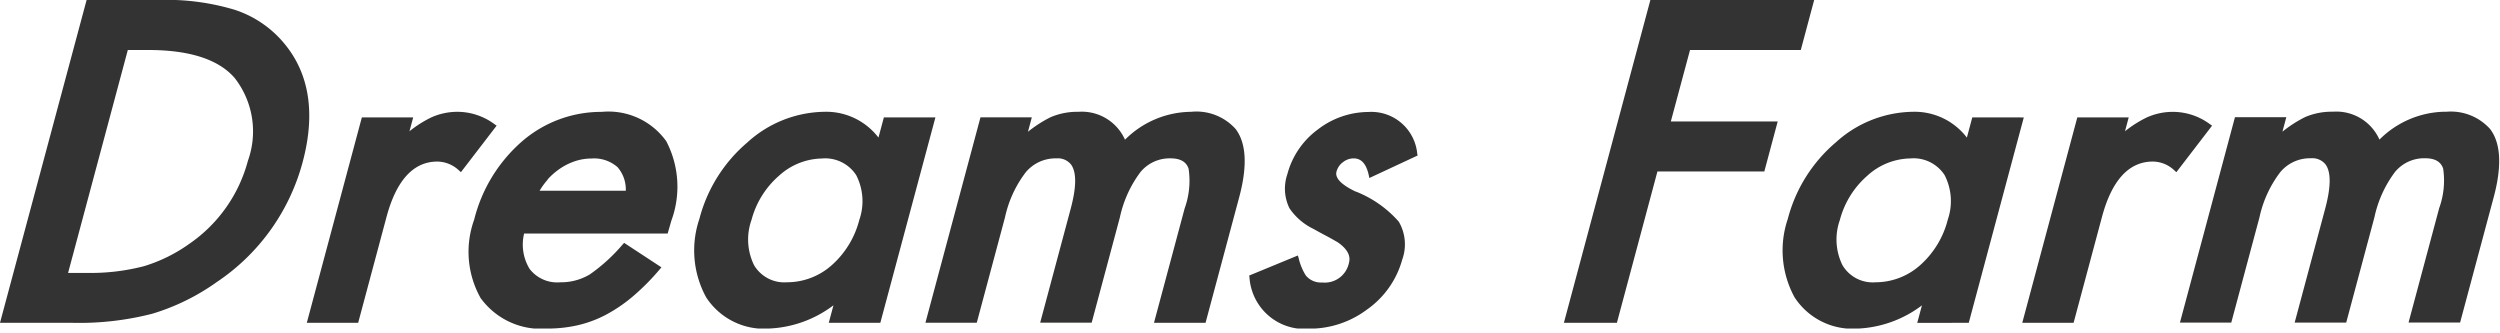 <?xml version="1.0" encoding="UTF-8"?> <svg xmlns="http://www.w3.org/2000/svg" xmlns:xlink="http://www.w3.org/1999/xlink" width="120" height="16" viewBox="0 0 120 16"><defs><clipPath id="a"><rect width="119.965" height="15.77" fill="#333"></rect></clipPath></defs><g transform="translate(-35 -22)"><g transform="translate(35 22)"><g transform="translate(0 0)" clip-path="url(#a)"><path d="M36.906,15.77a5.5,5.5,0,0,0,3.1-1.116l-.225.839h2.475L44.9,5.634H42.426l-.26.97a3.155,3.155,0,0,0-2.594-1.238,5.6,5.6,0,0,0-3.7,1.472,7.186,7.186,0,0,0-2.3,3.665,4.7,4.7,0,0,0,.324,3.77,3.32,3.32,0,0,0,3.012,1.5m-.838-5.206a4.242,4.242,0,0,1,1.307-2.118,3.138,3.138,0,0,1,2.075-.841,1.771,1.771,0,0,1,1.646.8,2.729,2.729,0,0,1,.15,2.144,4.348,4.348,0,0,1-1.323,2.176,3.229,3.229,0,0,1-2.149.821,1.687,1.687,0,0,1-1.581-.821,2.8,2.8,0,0,1-.125-2.165M17.192,15.494l1.36-5.078c.473-1.765,1.295-2.661,2.442-2.661a1.538,1.538,0,0,1,1.037.426l.093.083,1.714-2.232-.1-.07a2.994,2.994,0,0,0-1.751-.595,3.069,3.069,0,0,0-1.26.257,5.457,5.457,0,0,0-1.072.676l.178-.665H17.369l-2.642,9.859Zm5.9-1.158a3.576,3.576,0,0,0,3.186,1.435,6.51,6.51,0,0,0,1.461-.161A5.6,5.6,0,0,0,29.1,15.1a7.286,7.286,0,0,0,1.292-.885,11.135,11.135,0,0,0,1.272-1.283l.085-.1-1.791-1.175-.067.073a8.285,8.285,0,0,1-1.581,1.442,2.7,2.7,0,0,1-1.419.378,1.669,1.669,0,0,1-1.469-.642,2.241,2.241,0,0,1-.264-1.7h6.89l.175-.61a4.718,4.718,0,0,0-.242-3.82,3.414,3.414,0,0,0-3.1-1.408,5.8,5.8,0,0,0-3.83,1.422,7.331,7.331,0,0,0-2.292,3.756,4.535,4.535,0,0,0,.329,3.791m3.2-5.73a3.316,3.316,0,0,1,.628-.539,2.944,2.944,0,0,1,.715-.343,2.5,2.5,0,0,1,.758-.118,1.7,1.7,0,0,1,1.249.411,1.624,1.624,0,0,1,.4,1.136H25.9a3.57,3.57,0,0,1,.4-.547M94.67,5.634l-.26.97a3.155,3.155,0,0,0-2.594-1.238,5.6,5.6,0,0,0-3.7,1.471,7.194,7.194,0,0,0-2.3,3.666,4.7,4.7,0,0,0,.324,3.77,3.322,3.322,0,0,0,3.013,1.5,5.5,5.5,0,0,0,3.1-1.116l-.225.839H94.5l2.642-9.859Zm-1.179,4.919a4.347,4.347,0,0,1-1.323,2.175,3.227,3.227,0,0,1-2.149.822,1.688,1.688,0,0,1-1.581-.822,2.793,2.793,0,0,1-.126-2.164,4.253,4.253,0,0,1,1.307-2.118,3.138,3.138,0,0,1,2.075-.841,1.773,1.773,0,0,1,1.647.8,2.729,2.729,0,0,1,.15,2.144m23.9-5.187a4.538,4.538,0,0,0-3.177,1.339,2.265,2.265,0,0,0-2.238-1.339,3.228,3.228,0,0,0-1.33.258,5.957,5.957,0,0,0-1.089.7l.186-.694h-2.465l-2.641,9.859h2.464l1.355-5.058a5.477,5.477,0,0,1,1-2.168,1.858,1.858,0,0,1,1.469-.662.812.812,0,0,1,.692.284c.278.362.274,1.082-.009,2.139l-1.464,5.464h2.474l1.355-5.058a5.559,5.559,0,0,1,.992-2.178,1.815,1.815,0,0,1,1.437-.652c.476,0,.761.165.87.5a3.891,3.891,0,0,1-.19,1.892l-1.472,5.494h2.475L119.7,9.457c.4-1.493.34-2.593-.179-3.269a2.532,2.532,0,0,0-2.129-.821m-60.219,0A4.532,4.532,0,0,0,54,6.706,2.267,2.267,0,0,0,51.76,5.367a3.239,3.239,0,0,0-1.33.258,5.989,5.989,0,0,0-1.088.7l.186-.694H47.063l-2.642,9.859h2.464l1.355-5.058a5.465,5.465,0,0,1,1-2.168,1.861,1.861,0,0,1,1.47-.662.809.809,0,0,1,.691.284c.278.362.275,1.082-.009,2.139l-1.464,5.464H52.4l1.355-5.058a5.559,5.559,0,0,1,.992-2.178,1.815,1.815,0,0,1,1.437-.652c.475,0,.76.165.869.5A3.894,3.894,0,0,1,56.864,10l-1.472,5.493h2.475l1.617-6.036c.4-1.493.34-2.593-.178-3.27a2.532,2.532,0,0,0-2.129-.821m-49.891,9.7a10.574,10.574,0,0,0,3.122-1.529,10.044,10.044,0,0,0,4.12-5.759c.634-2.368.315-4.309-.951-5.77A5.154,5.154,0,0,0,11.24.462,11.416,11.416,0,0,0,7.557,0h-3.4L0,15.494H3.426a14.032,14.032,0,0,0,3.859-.429M6.135,2.4H7.12c1.988,0,3.385.455,4.152,1.353A4.167,4.167,0,0,1,11.9,7.717a7.024,7.024,0,0,1-2.8,3.978,7.488,7.488,0,0,1-2.182,1.08A10.149,10.149,0,0,1,4.19,13.1H3.268Zm58.945,6.8c-.7-.333-1.01-.656-.928-.962a.812.812,0,0,1,.314-.456.829.829,0,0,1,.508-.18c.369,0,.606.261.725.8l.031.142,2.315-1.079-.018-.09a2.212,2.212,0,0,0-2.35-2,4,4,0,0,0-2.426.844,3.9,3.9,0,0,0-1.457,2.138,2.139,2.139,0,0,0,.1,1.639,2.914,2.914,0,0,0,1.155.993c.2.113.4.222.6.327s.389.214.573.32c.448.315.621.636.528.982a1.187,1.187,0,0,1-1.291.941.931.931,0,0,1-.778-.334,2.678,2.678,0,0,1-.346-.839l-.037-.123-2.338.964.015.091a2.648,2.648,0,0,0,2.912,2.459,4.59,4.59,0,0,0,2.719-.912,4.334,4.334,0,0,0,1.7-2.4,2.155,2.155,0,0,0-.166-1.827A5.372,5.372,0,0,0,65.08,9.194M81.121,2.4h5.317L87.08,0H79.218L75.067,15.494h2.544l1.946-7.265h5.131l.642-2.4H80.2Zm24.961,3.564a3,3,0,0,0-1.752-.595,3.064,3.064,0,0,0-1.26.257A5.457,5.457,0,0,0,102,6.3l.178-.665H99.711l-2.642,9.859h2.464l1.361-5.078c.472-1.765,1.295-2.661,2.442-2.661a1.514,1.514,0,0,1,1.036.426l.094.083,1.714-2.232Z" transform="translate(0 0)" fill="#333"></path></g></g><rect width="120" height="16" transform="translate(35 22)" fill="none"></rect></g></svg> 